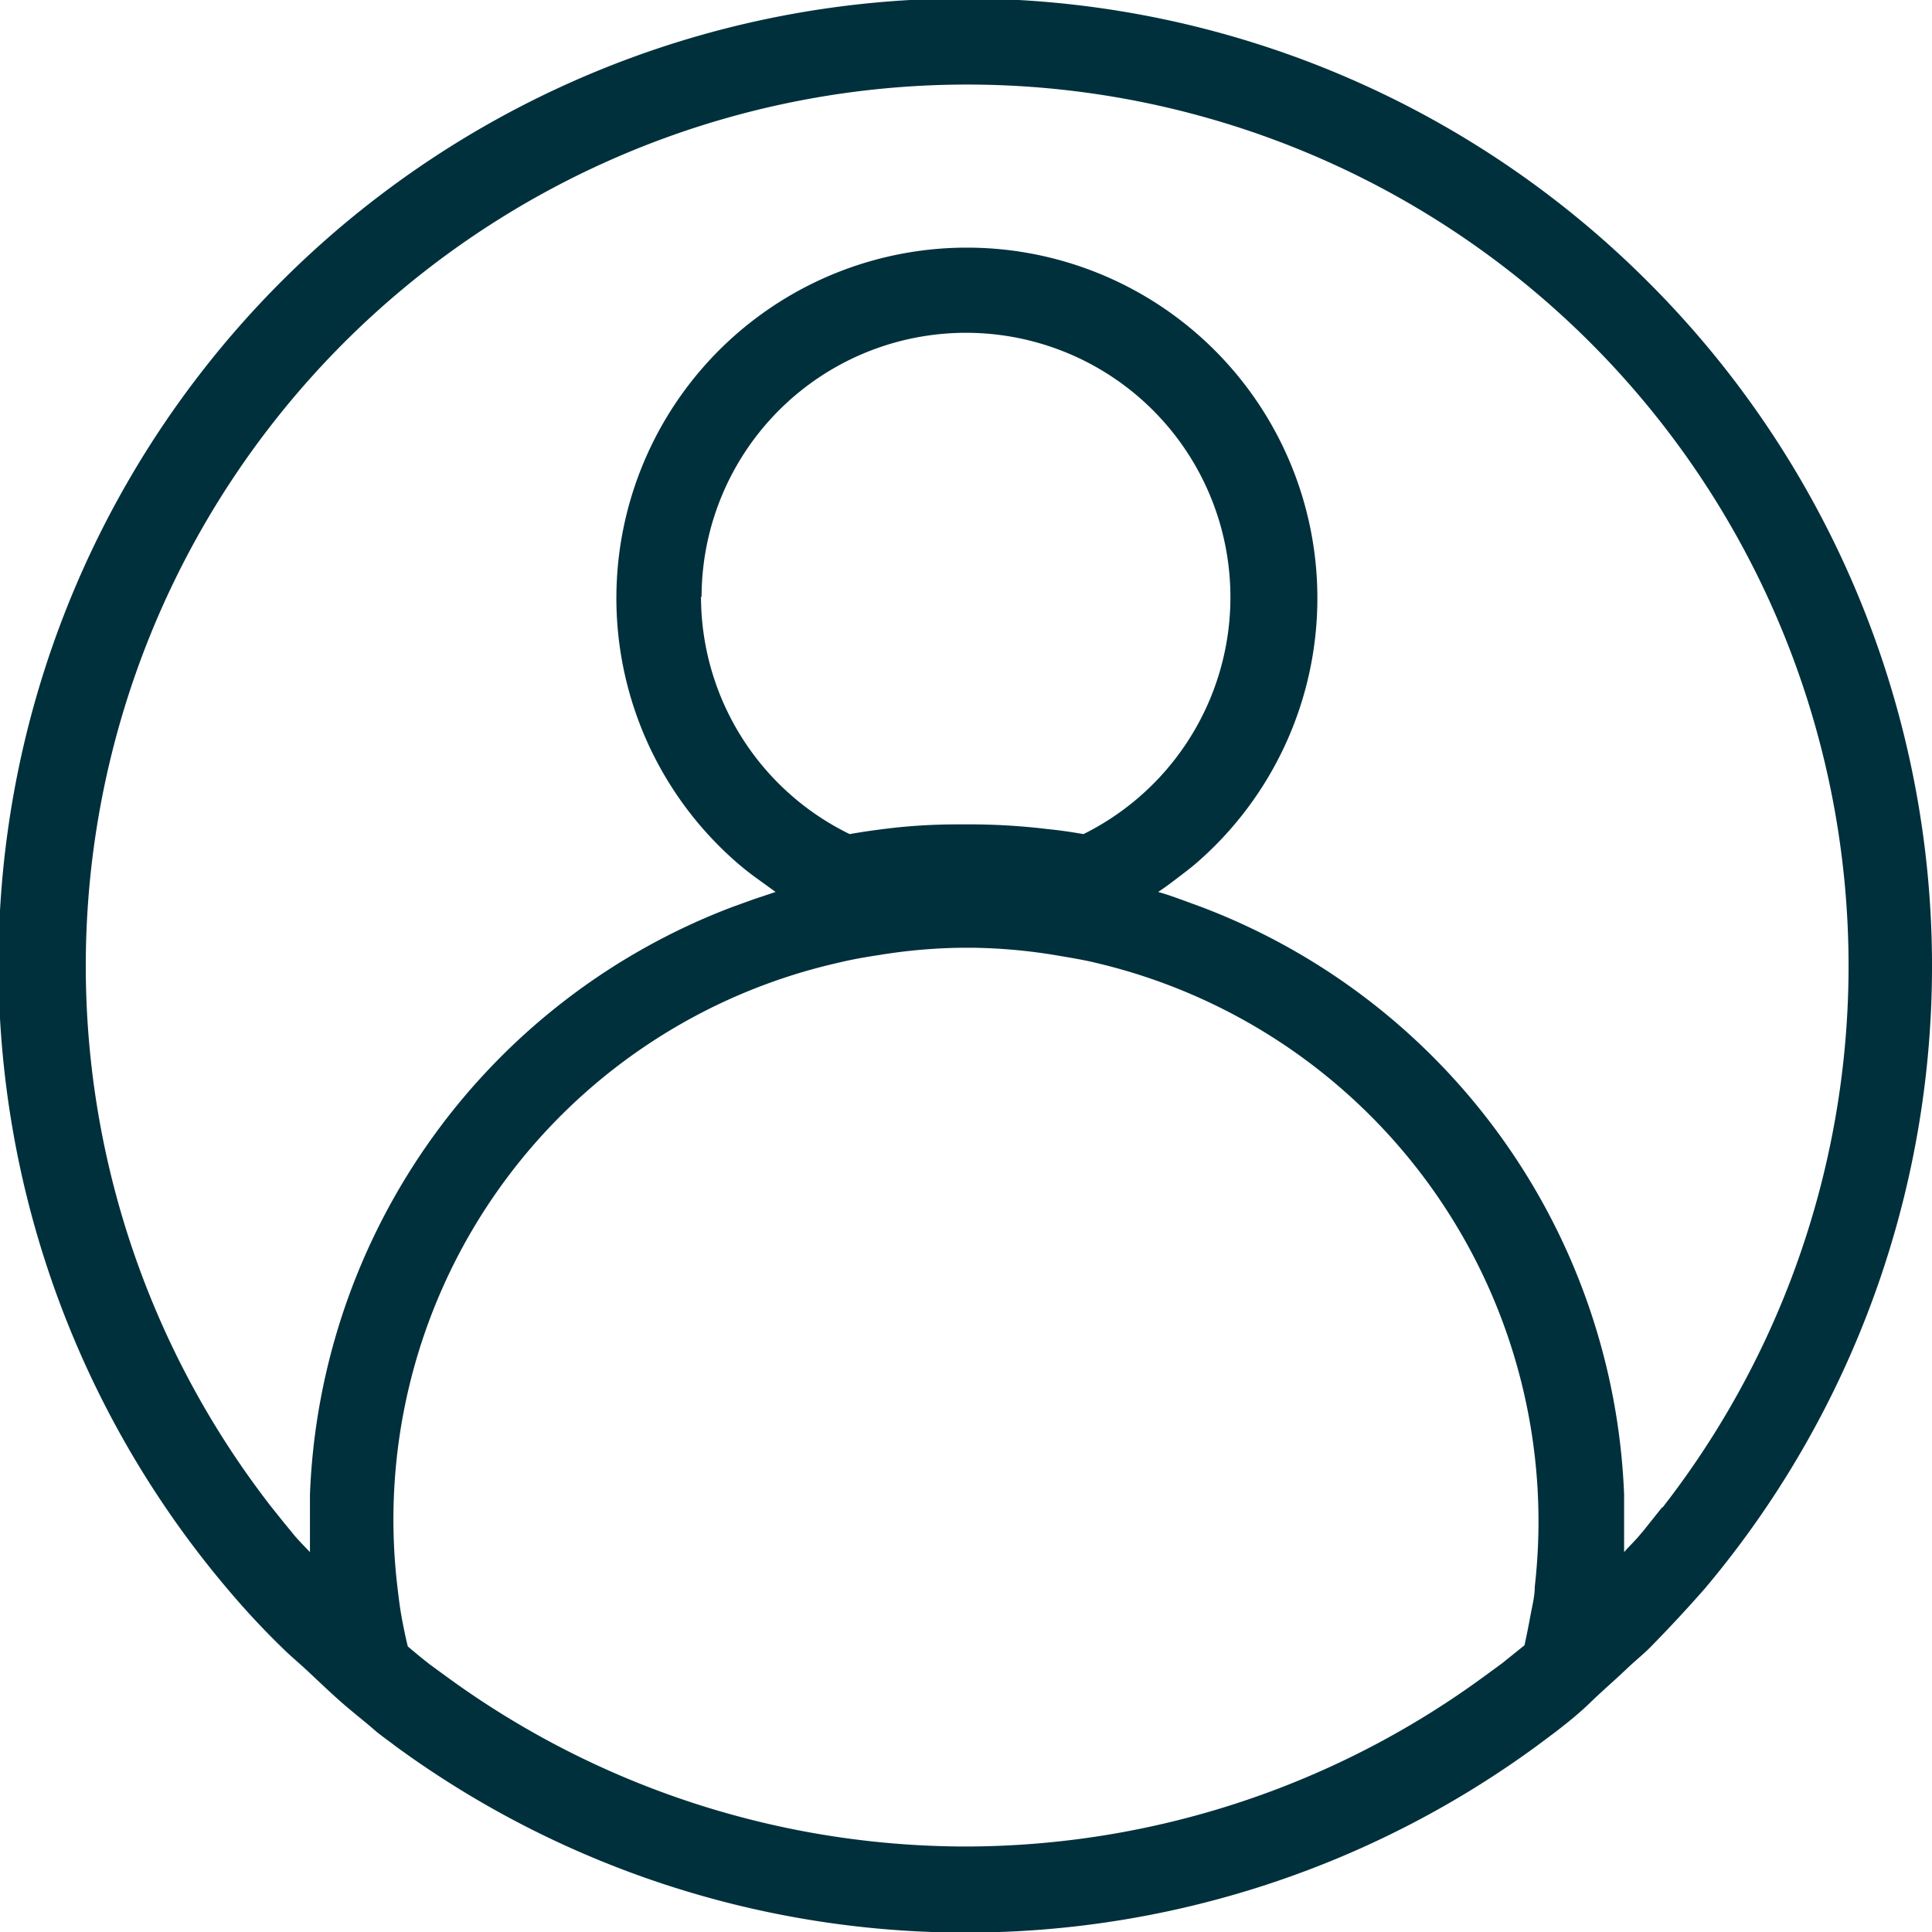 <?xml version="1.0" encoding="UTF-8"?> <svg xmlns="http://www.w3.org/2000/svg" viewBox="0 0 65.76 65.76"><defs><style>.cls-1{fill:#00303c;}</style></defs><g id="Layer_2" data-name="Layer 2"><g id="Layer_1-2" data-name="Layer 1"><path class="cls-1" d="M56.13,9.63A32.88,32.88,0,0,0,7.74,54.08c.59.7,1.21,1.37,1.86,2,.26.26.55.5.82.75s.79.75,1.2,1.11.78.64,1.19,1c.21.17.44.33.66.5a32.88,32.88,0,0,0,38.82,0l.67-.5c.4-.31.8-.63,1.18-1s.81-.74,1.2-1.11.56-.49.82-.75c.65-.66,1.27-1.33,1.86-2A32.89,32.89,0,0,0,56.13,9.63ZM32.88,62.85a30,30,0,0,1-17.61-5.73l-.63-.46c-.26-.2-.51-.41-.76-.62-.08-.33-.15-.67-.21-1s-.1-.66-.14-1a19.43,19.43,0,0,1,15-21.27c.45-.11.91-.19,1.37-.26a18.84,18.84,0,0,1,2.73-.25h.56a18.84,18.84,0,0,1,2.73.25c.46.08.92.15,1.37.26A19.53,19.53,0,0,1,52.24,54c0,.34-.09.67-.15,1s-.13.68-.2,1l-.77.62-.63.46A29.91,29.91,0,0,1,32.88,62.85Zm-9-42.54a9,9,0,1,1,13,8.08c-.41-.07-.81-.13-1.22-.17a22.25,22.25,0,0,0-2.46-.16h-.63q-1.23,0-2.43.15c-.41.05-.82.11-1.22.18A9,9,0,0,1,23.86,20.31Zm32.69,31-.63.79-.12.14c-.17.21-.37.39-.54.59,0-.32,0-.65,0-1v-.07c0-.3,0-.59,0-.89a22.32,22.32,0,0,0-14.39-20l-.71-.26c-.25-.09-.5-.18-.76-.25.23-.15.44-.31.65-.47s.41-.31.6-.47a11.93,11.93,0,1,0-15.52,0c.19.16.39.32.6.47l.65.47-.75.25-.72.26a22.3,22.3,0,0,0-14.38,20c0,.3,0,.59,0,.89,0,0,0,0,0,.07,0,.32,0,.65,0,1-.18-.19-.37-.38-.54-.58l-.12-.15c-.22-.26-.43-.53-.64-.79a30,30,0,1,1,47.34,0Z"></path></g></g></svg> 